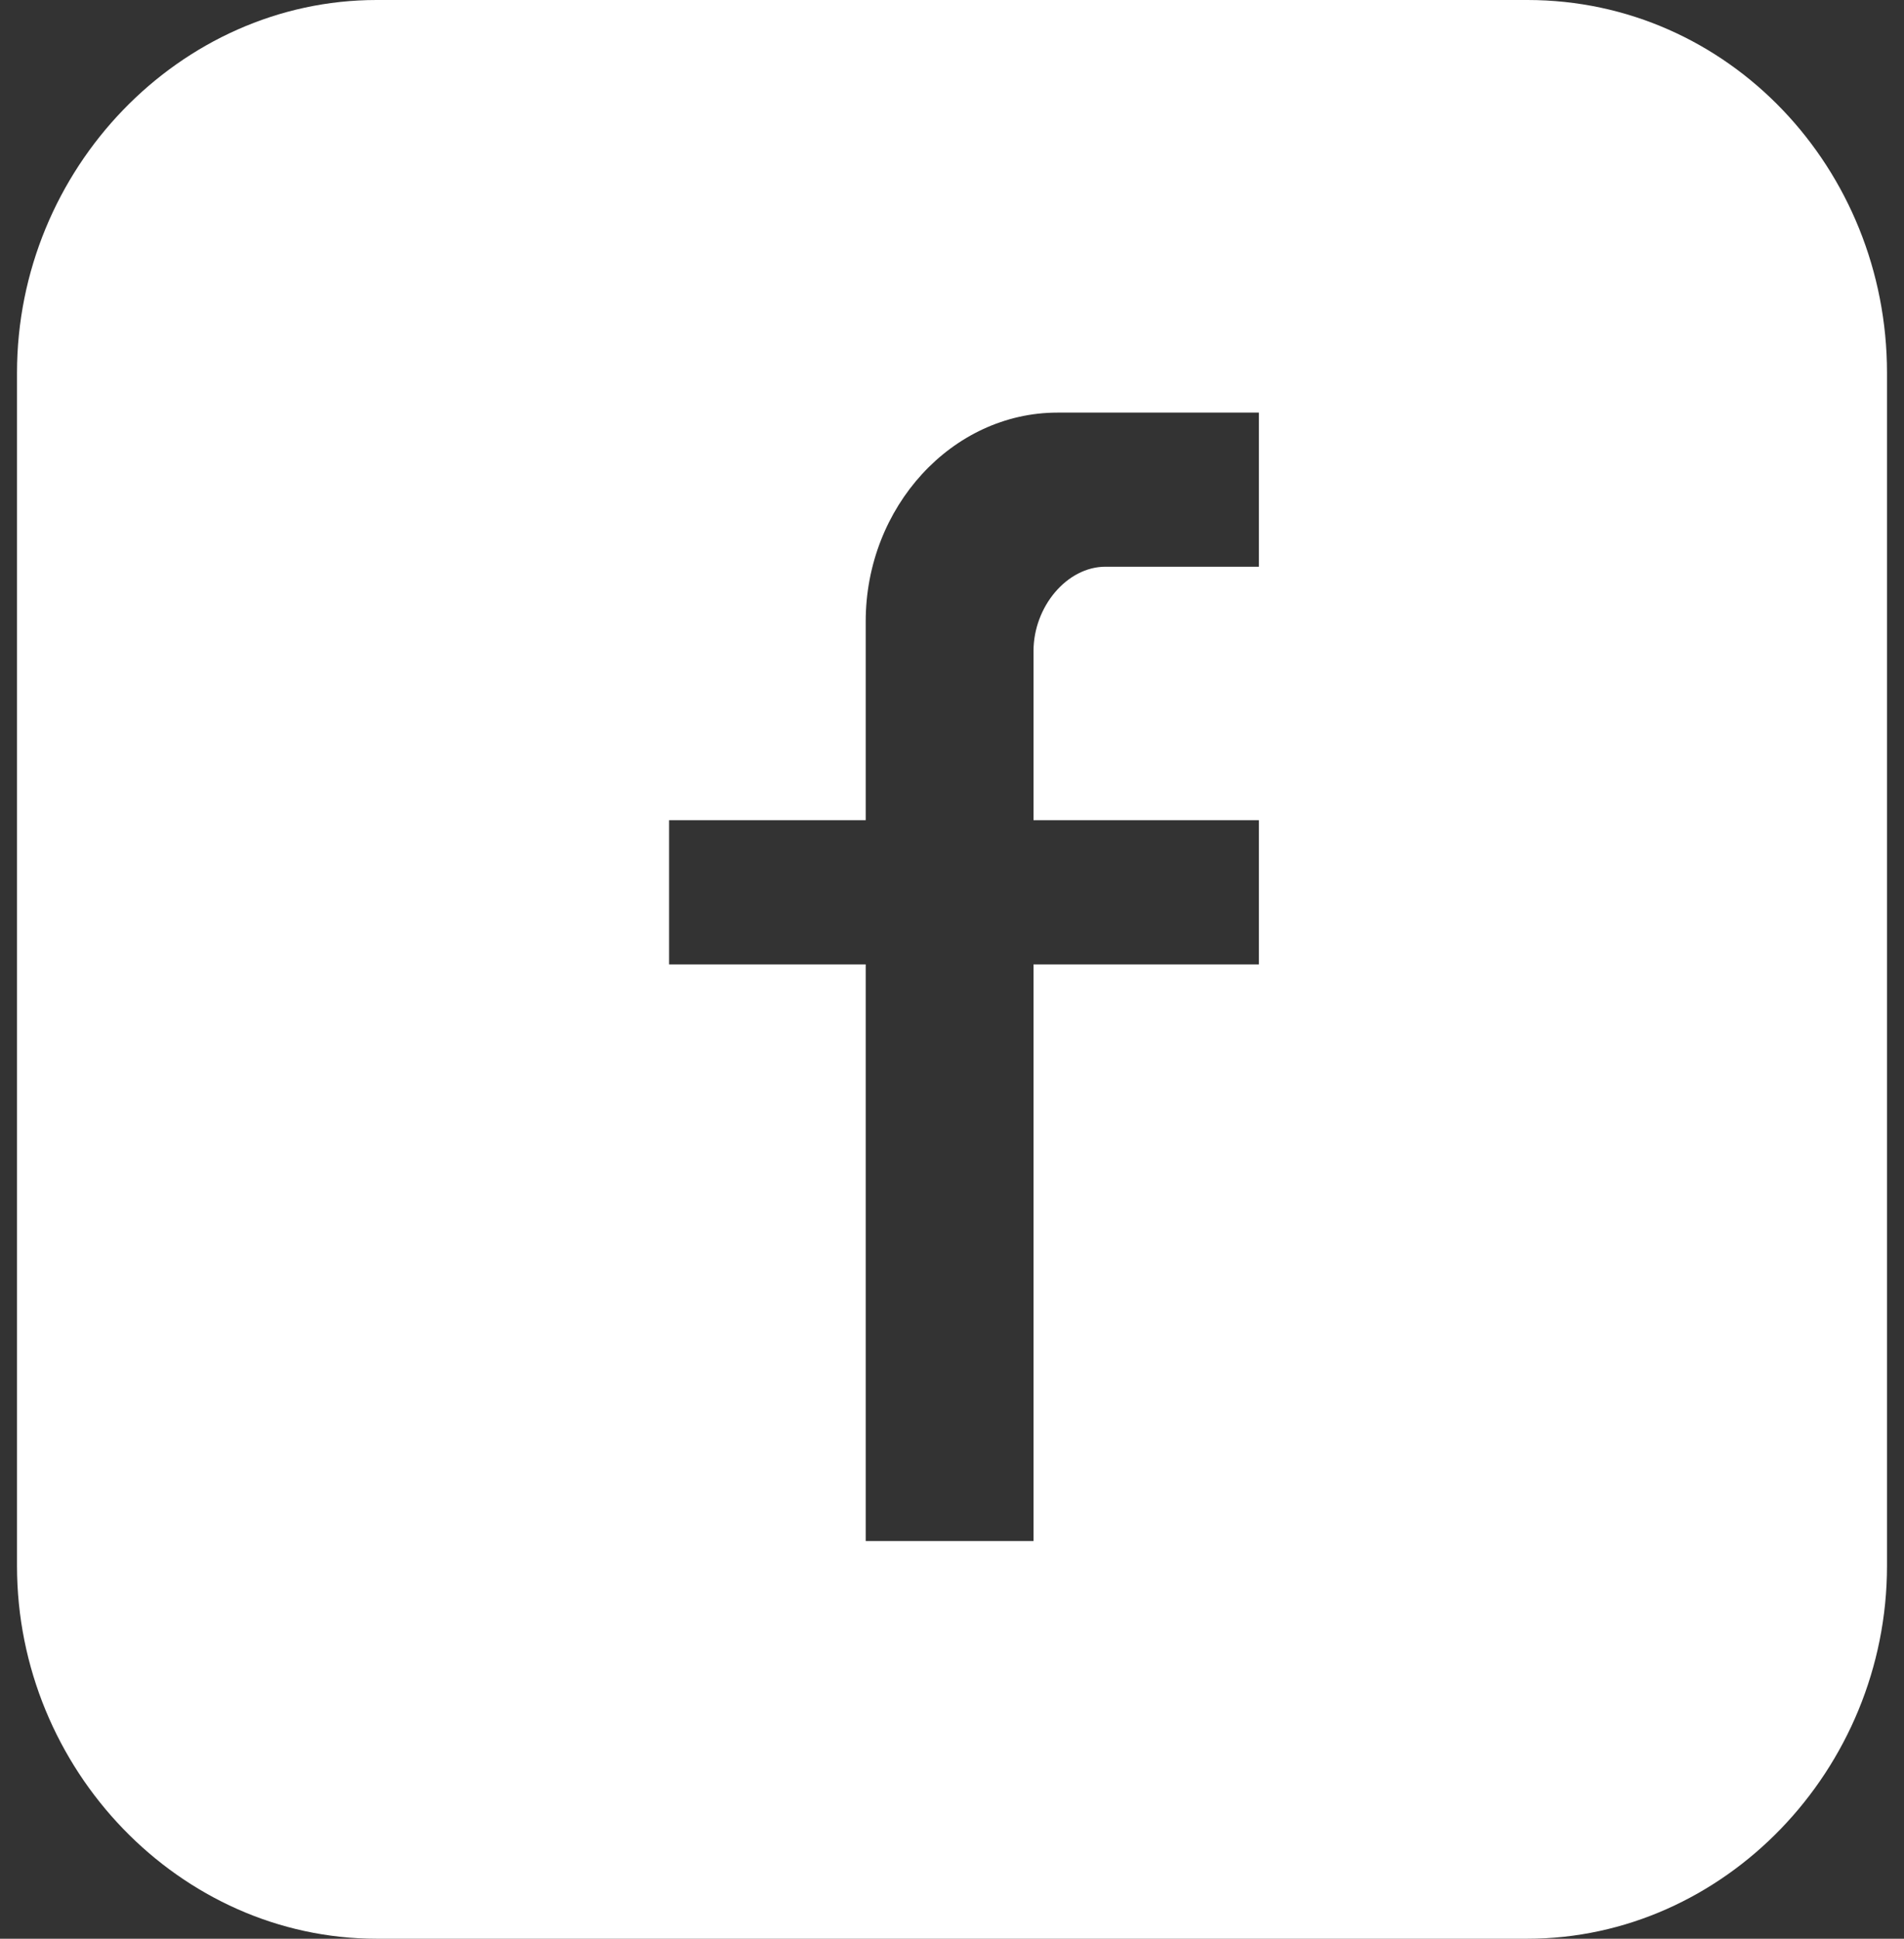 <?xml version="1.0" encoding="UTF-8"?>
<svg width="56px" height="57px" viewBox="0 0 56 57" version="1.1" xmlns="http://www.w3.org/2000/svg" xmlns:xlink="http://www.w3.org/1999/xlink">
    <rect x="0" y="0" width="56" height="57" fill="#333333" stroke="none"/>
    <!-- Generator: sketchtool 63.1 (101010) - https://sketch.com -->
    <title>2318966B-7B41-4A8C-BA10-B246B0176A2E</title>
    <desc>Created with sketchtool.</desc>
    <g id="1-homepage-+-age-confirmation" stroke="none" stroke-width="1" fill="none" fill-rule="evenodd">
        <g id="T1-:-1.0-Homepage" transform="translate(-872, -4100)" fill="#FFFFFF">
            <g id="Group-12" transform="translate(780, 4100)">
                <path d="M136.923,-6.39488462e-14 L103.077,-6.39488462e-14 C97.295,-6.39488462e-14 92.5,4.969 92.5,10.962 L92.5,46.038 C92.5,52.031 97.295,57 103.077,57 L136.923,57 C142.705,57 147.5,52.031 147.5,46.038 L147.5,10.962 C147.5,4.969 142.846,-6.39488462e-14 136.923,-6.39488462e-14 Z M122.397,19.146 L122.397,24.115 L129.026,24.115 L129.026,28.354 L122.397,28.354 L122.397,45.308 L117.462,45.308 L117.462,28.354 L111.679,28.354 L111.679,24.115 L117.462,24.115 L117.462,18.269 C117.462,14.908 120,12.131 123.103,12.131 L129.026,12.131 L129.026,16.662 L124.513,16.662 C123.385,16.662 122.397,17.831 122.397,19.146 Z" id="facebook"></path>
            </g>
        </g>
    </g>
</svg>